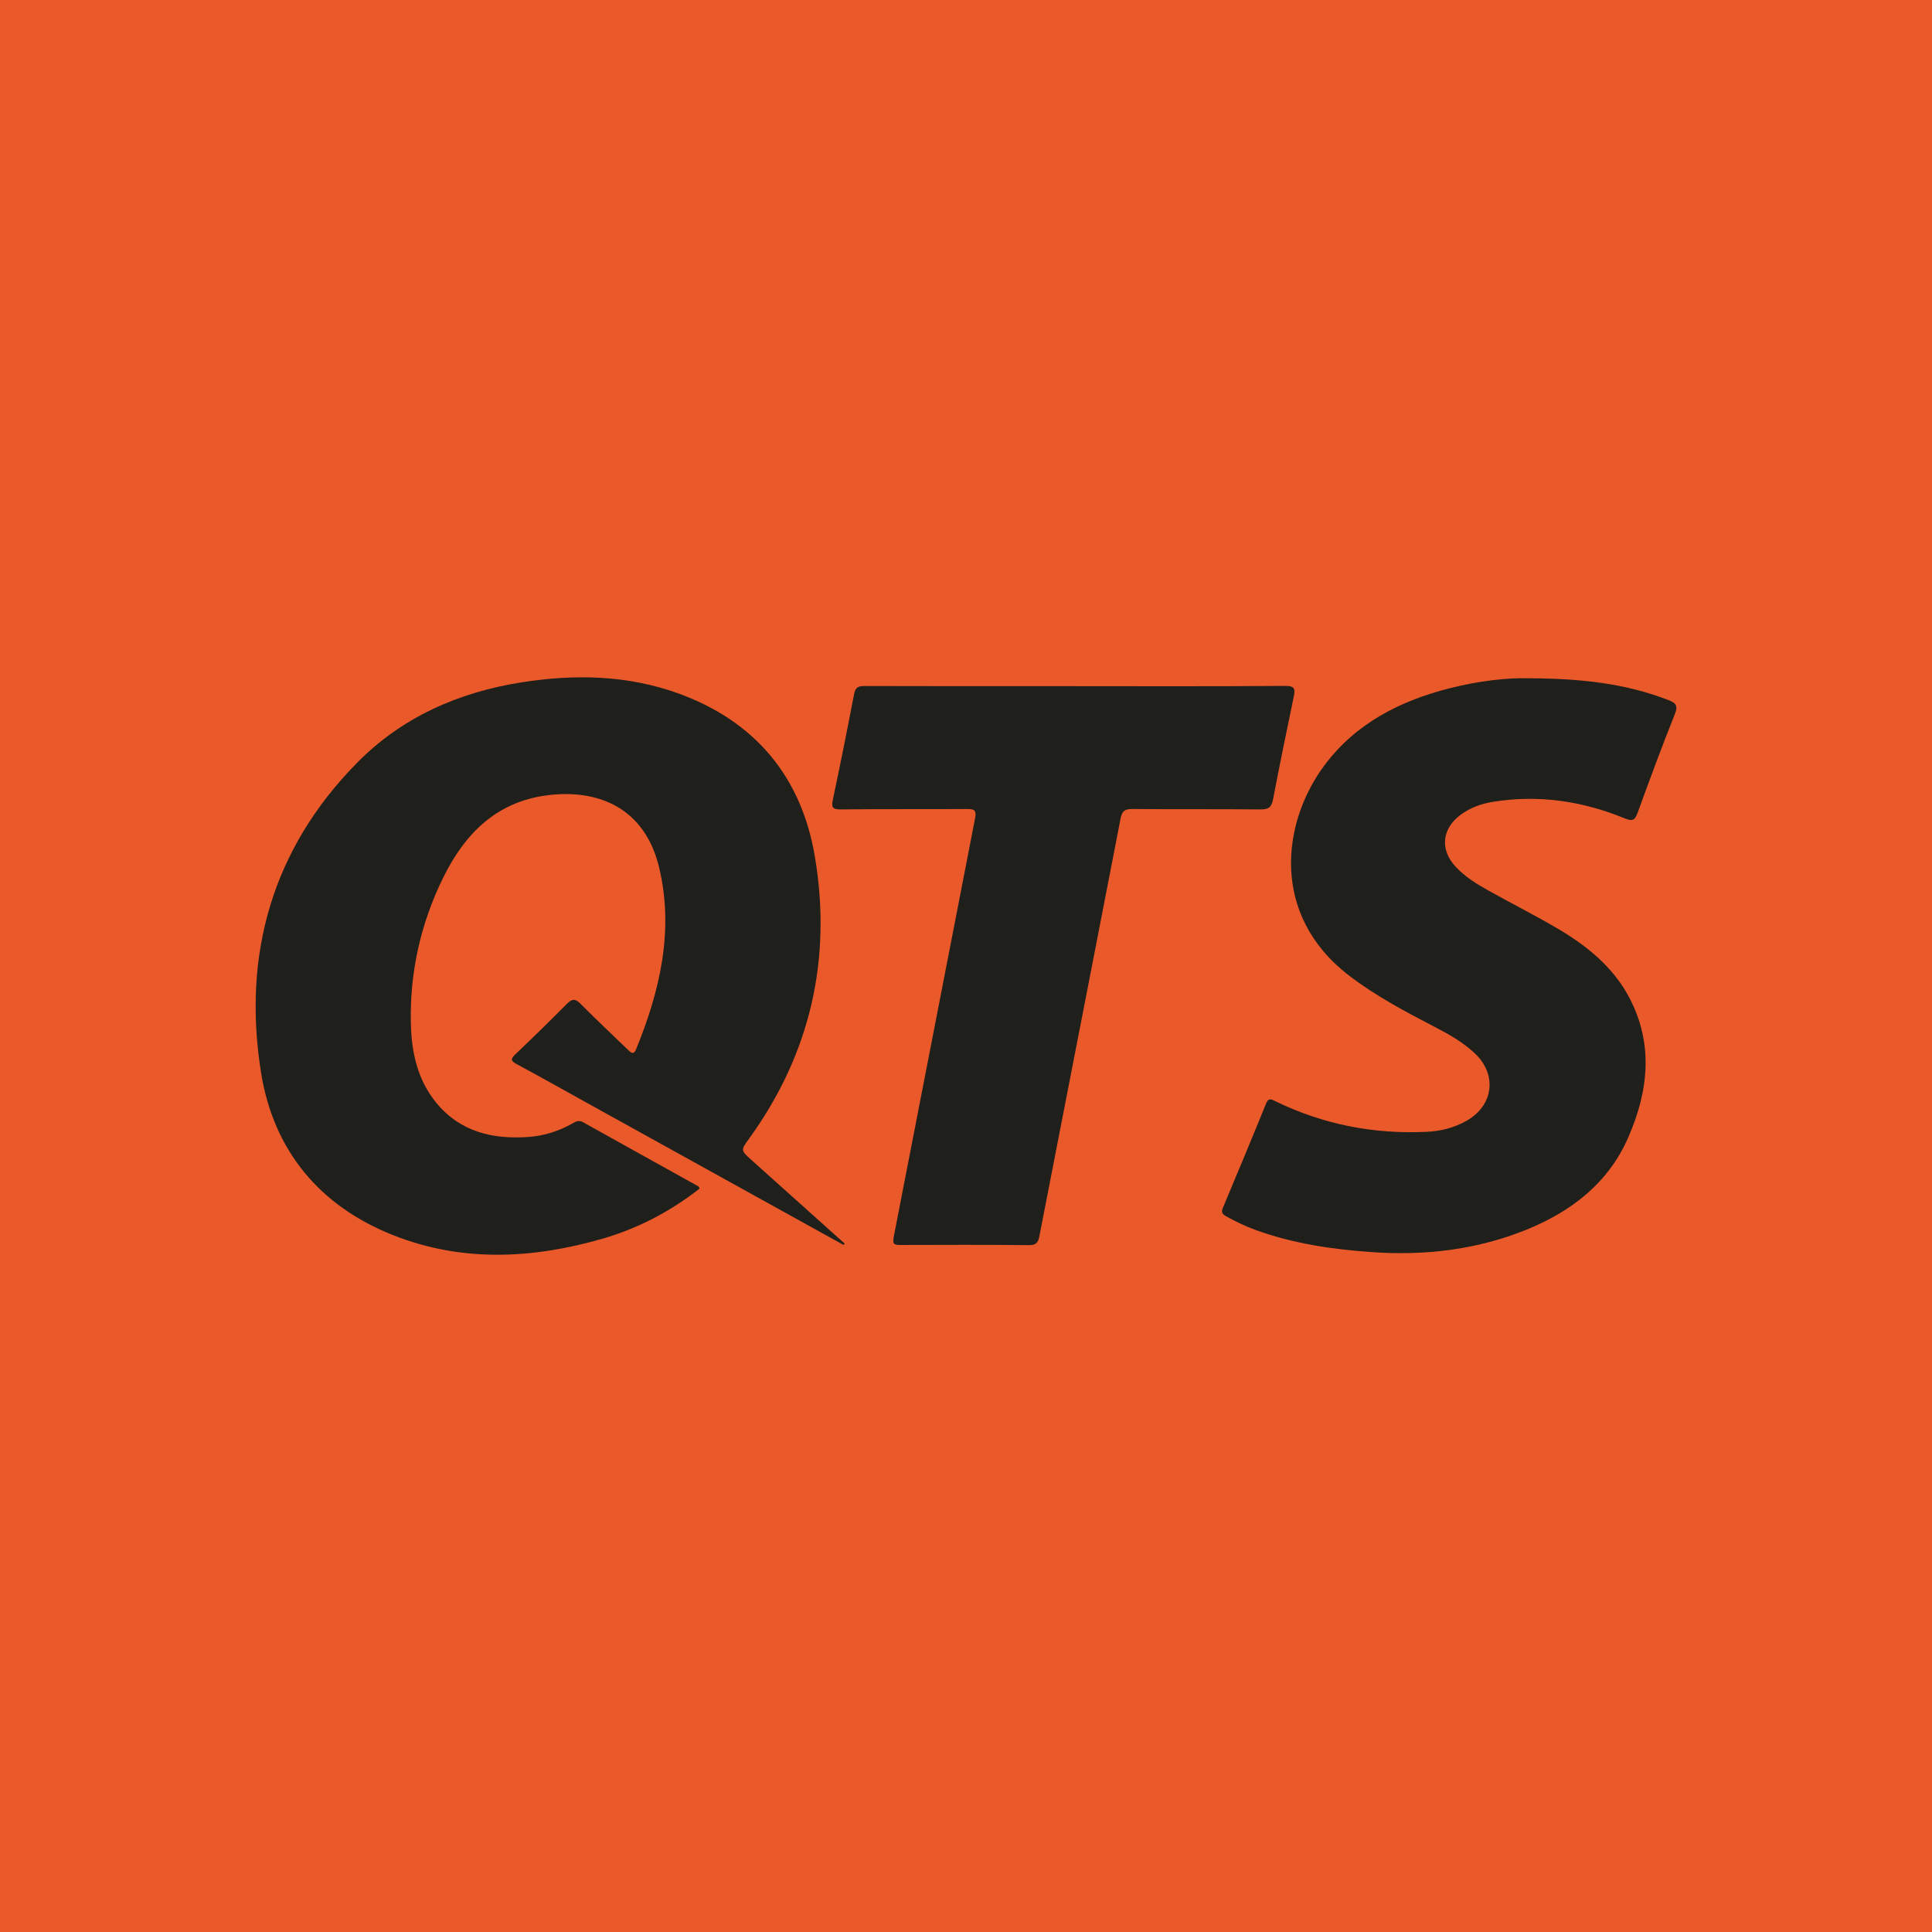 <?xml version="1.0" encoding="UTF-8"?> <svg xmlns="http://www.w3.org/2000/svg" id="Layer_3" data-name="Layer 3" viewBox="0 0 480.7 480.7"><rect width="480.7" height="480.7" style="fill: #ea5929; stroke-width: 0px;"></rect><g><path d="M209.84,309.73c-20.81-11.52-41.63-23.05-62.44-34.57-6.29-3.48-12.54-7.01-18.87-10.41-1.55-.83-1.46-1.32-.29-2.44,4.34-4.14,8.65-8.32,12.86-12.59,1.34-1.35,2.12-1.2,3.41.1,3.82,3.87,7.81,7.57,11.71,11.36.8.77,1.45,1.37,2.06-.14,5.91-14.52,9.43-29.41,5.75-45.07-3.51-14.92-15.16-19.79-28.08-18.07-12.51,1.67-20.34,9.6-25.66,20.42-5.63,11.44-8.36,23.6-8.07,36.34.16,7.12,1.64,14.01,6.32,19.71,6,7.3,14.13,9.16,23.07,8.51,3.93-.29,7.66-1.53,11.1-3.51.81-.47,1.47-.65,2.4-.13,9.54,5.34,19.12,10.63,28.67,15.95.11.06.15.25.29.53-7.28,5.71-15.35,9.94-24.24,12.5-17.39,5-34.86,5.88-51.96-.88-18.4-7.27-29.84-21.15-32.92-40.47-4.67-29.29,2.73-55.57,23.84-77.03,11.19-11.38,25.31-17.62,41.05-20.08,13.12-2.05,26.15-1.82,38.79,2.72,19.23,6.9,30.79,20.81,34.12,40.66,4.27,25.42-1.1,49.03-16.34,70.12-2.13,2.95-2.17,2.91.58,5.38,7.74,6.93,15.47,13.86,23.2,20.8-.12.1-.23.2-.35.3Z" style="fill: #1f1f1c; stroke-width: 0px;"></path><path d="M380.5,168.76c13.13.06,24.08,1.34,34.6,5.42,1.91.74,2.46,1.39,1.61,3.51-3.22,8.07-6.24,16.22-9.2,24.39-.68,1.86-1.15,2.41-3.29,1.53-10.54-4.33-21.49-5.94-32.83-4.1-2.87.47-5.55,1.45-7.92,3.18-4.75,3.48-5.27,8.74-1.25,13.01,2.33,2.48,5.19,4.25,8.12,5.88,5.58,3.11,11.28,6,16.79,9.21,7.48,4.35,14.2,9.68,18.3,17.51,6.03,11.53,4.7,23.23-.28,34.65-4.97,11.41-14.2,18.51-25.46,23.05-12.28,4.95-25.1,6.46-38.3,5.54-9.85-.68-19.51-2.1-28.83-5.45-2.63-.95-5.14-2.16-7.58-3.52-.95-.53-1.13-1.07-.7-2.09,3.61-8.6,7.21-17.21,10.71-25.86.63-1.56,1.33-1.12,2.35-.62,11.88,5.78,24.44,8.23,37.61,7.61,3.47-.16,6.79-.99,9.84-2.69,6.89-3.84,7.82-11.65,2.01-16.99-2.85-2.62-6.18-4.53-9.59-6.3-7.51-3.91-14.97-7.82-21.73-13.04-19.38-14.99-16.61-37.95-5.88-52.26,7.79-10.39,18.72-15.92,31.01-19.07,7.15-1.83,14.44-2.67,19.89-2.5Z" style="fill: #1f1f1c; stroke-width: 0px;"></path><path d="M267.7,170.73c17.36,0,34.72.06,52.07-.07,2.43-.02,2.52.8,2.12,2.7-1.77,8.51-3.52,17.02-5.15,25.55-.37,1.94-1.13,2.5-3.12,2.48-10.64-.11-21.28-.01-31.92-.1-1.74-.01-2.52.45-2.86,2.21-6.71,34.67-13.48,69.34-20.22,104.01-.29,1.49-.7,2.31-2.55,2.29-10.64-.11-21.28-.07-31.92-.04-1.4,0-2.17.01-1.8-1.92,6.79-34.74,13.49-69.5,20.26-104.25.36-1.86-.06-2.32-1.93-2.3-10.48.08-20.96-.03-31.44.1-2.19.03-2.41-.57-2-2.5,1.85-8.74,3.6-17.49,5.28-26.26.32-1.65,1.1-1.95,2.6-1.94,17.52.05,35.04.03,52.55.03Z" style="fill: #1f1f1c; stroke-width: 0px;"></path></g></svg> 
